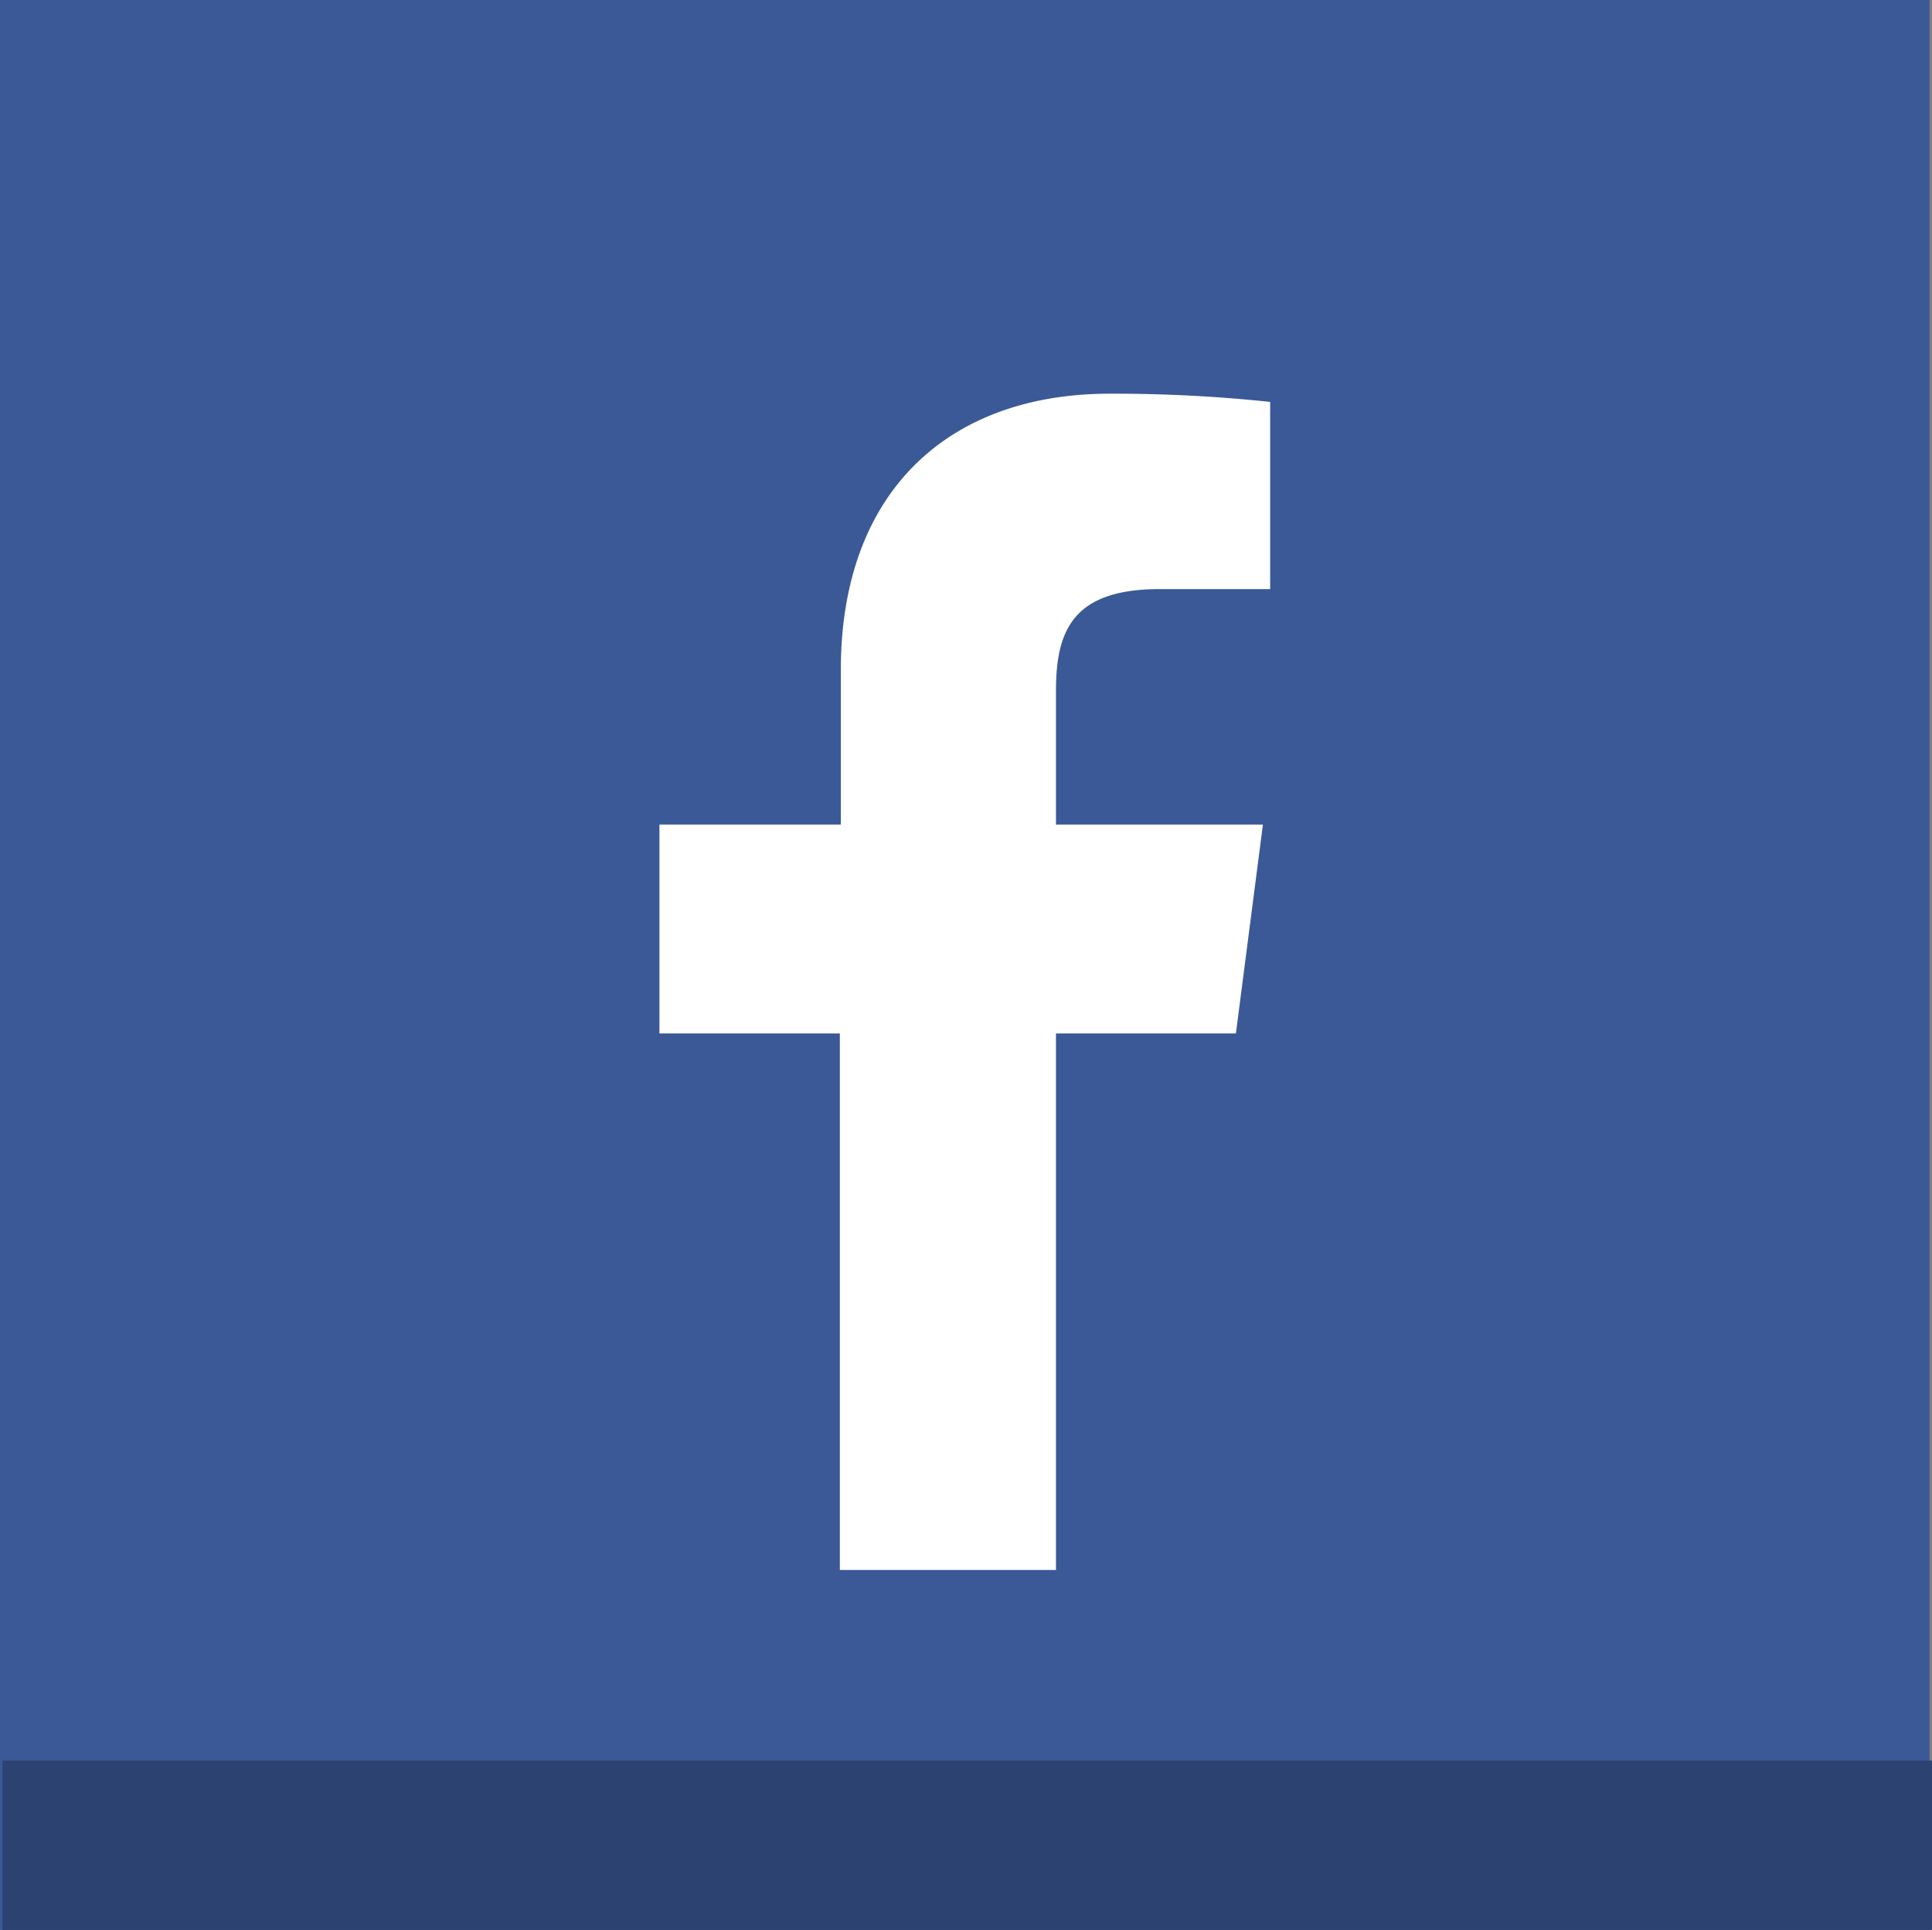 <svg xmlns="http://www.w3.org/2000/svg" width="40.05" height="40" viewBox="0 0 40.05 40"><rect x="0" y="0" width="40.05" height="40" fill="#808080" stroke="none"/><defs><style>.cls-1{fill:#3b5996;}.cls-2{fill:#fff;}.cls-3{fill:#2c4371;}</style></defs><title>facebook</title><g id="Layer_2" data-name="Layer 2"><g id="Design"><rect id="Blue" class="cls-1" width="40" height="40"/><path id="f" class="cls-2" d="M21.89,32.54V21.42h3.73l.56-4.33H21.89V14.32c0-1.25.35-2.11,2.15-2.11h2.29V8.33A30.71,30.71,0,0,0,23,8.16c-3.31,0-5.57,2-5.57,5.73v3.2H13.67v4.33h3.74V32.54Z"/><rect id="Blue-2" data-name="Blue" class="cls-3" x="0.05" y="36.49" width="40" height="3.51"/></g></g></svg>